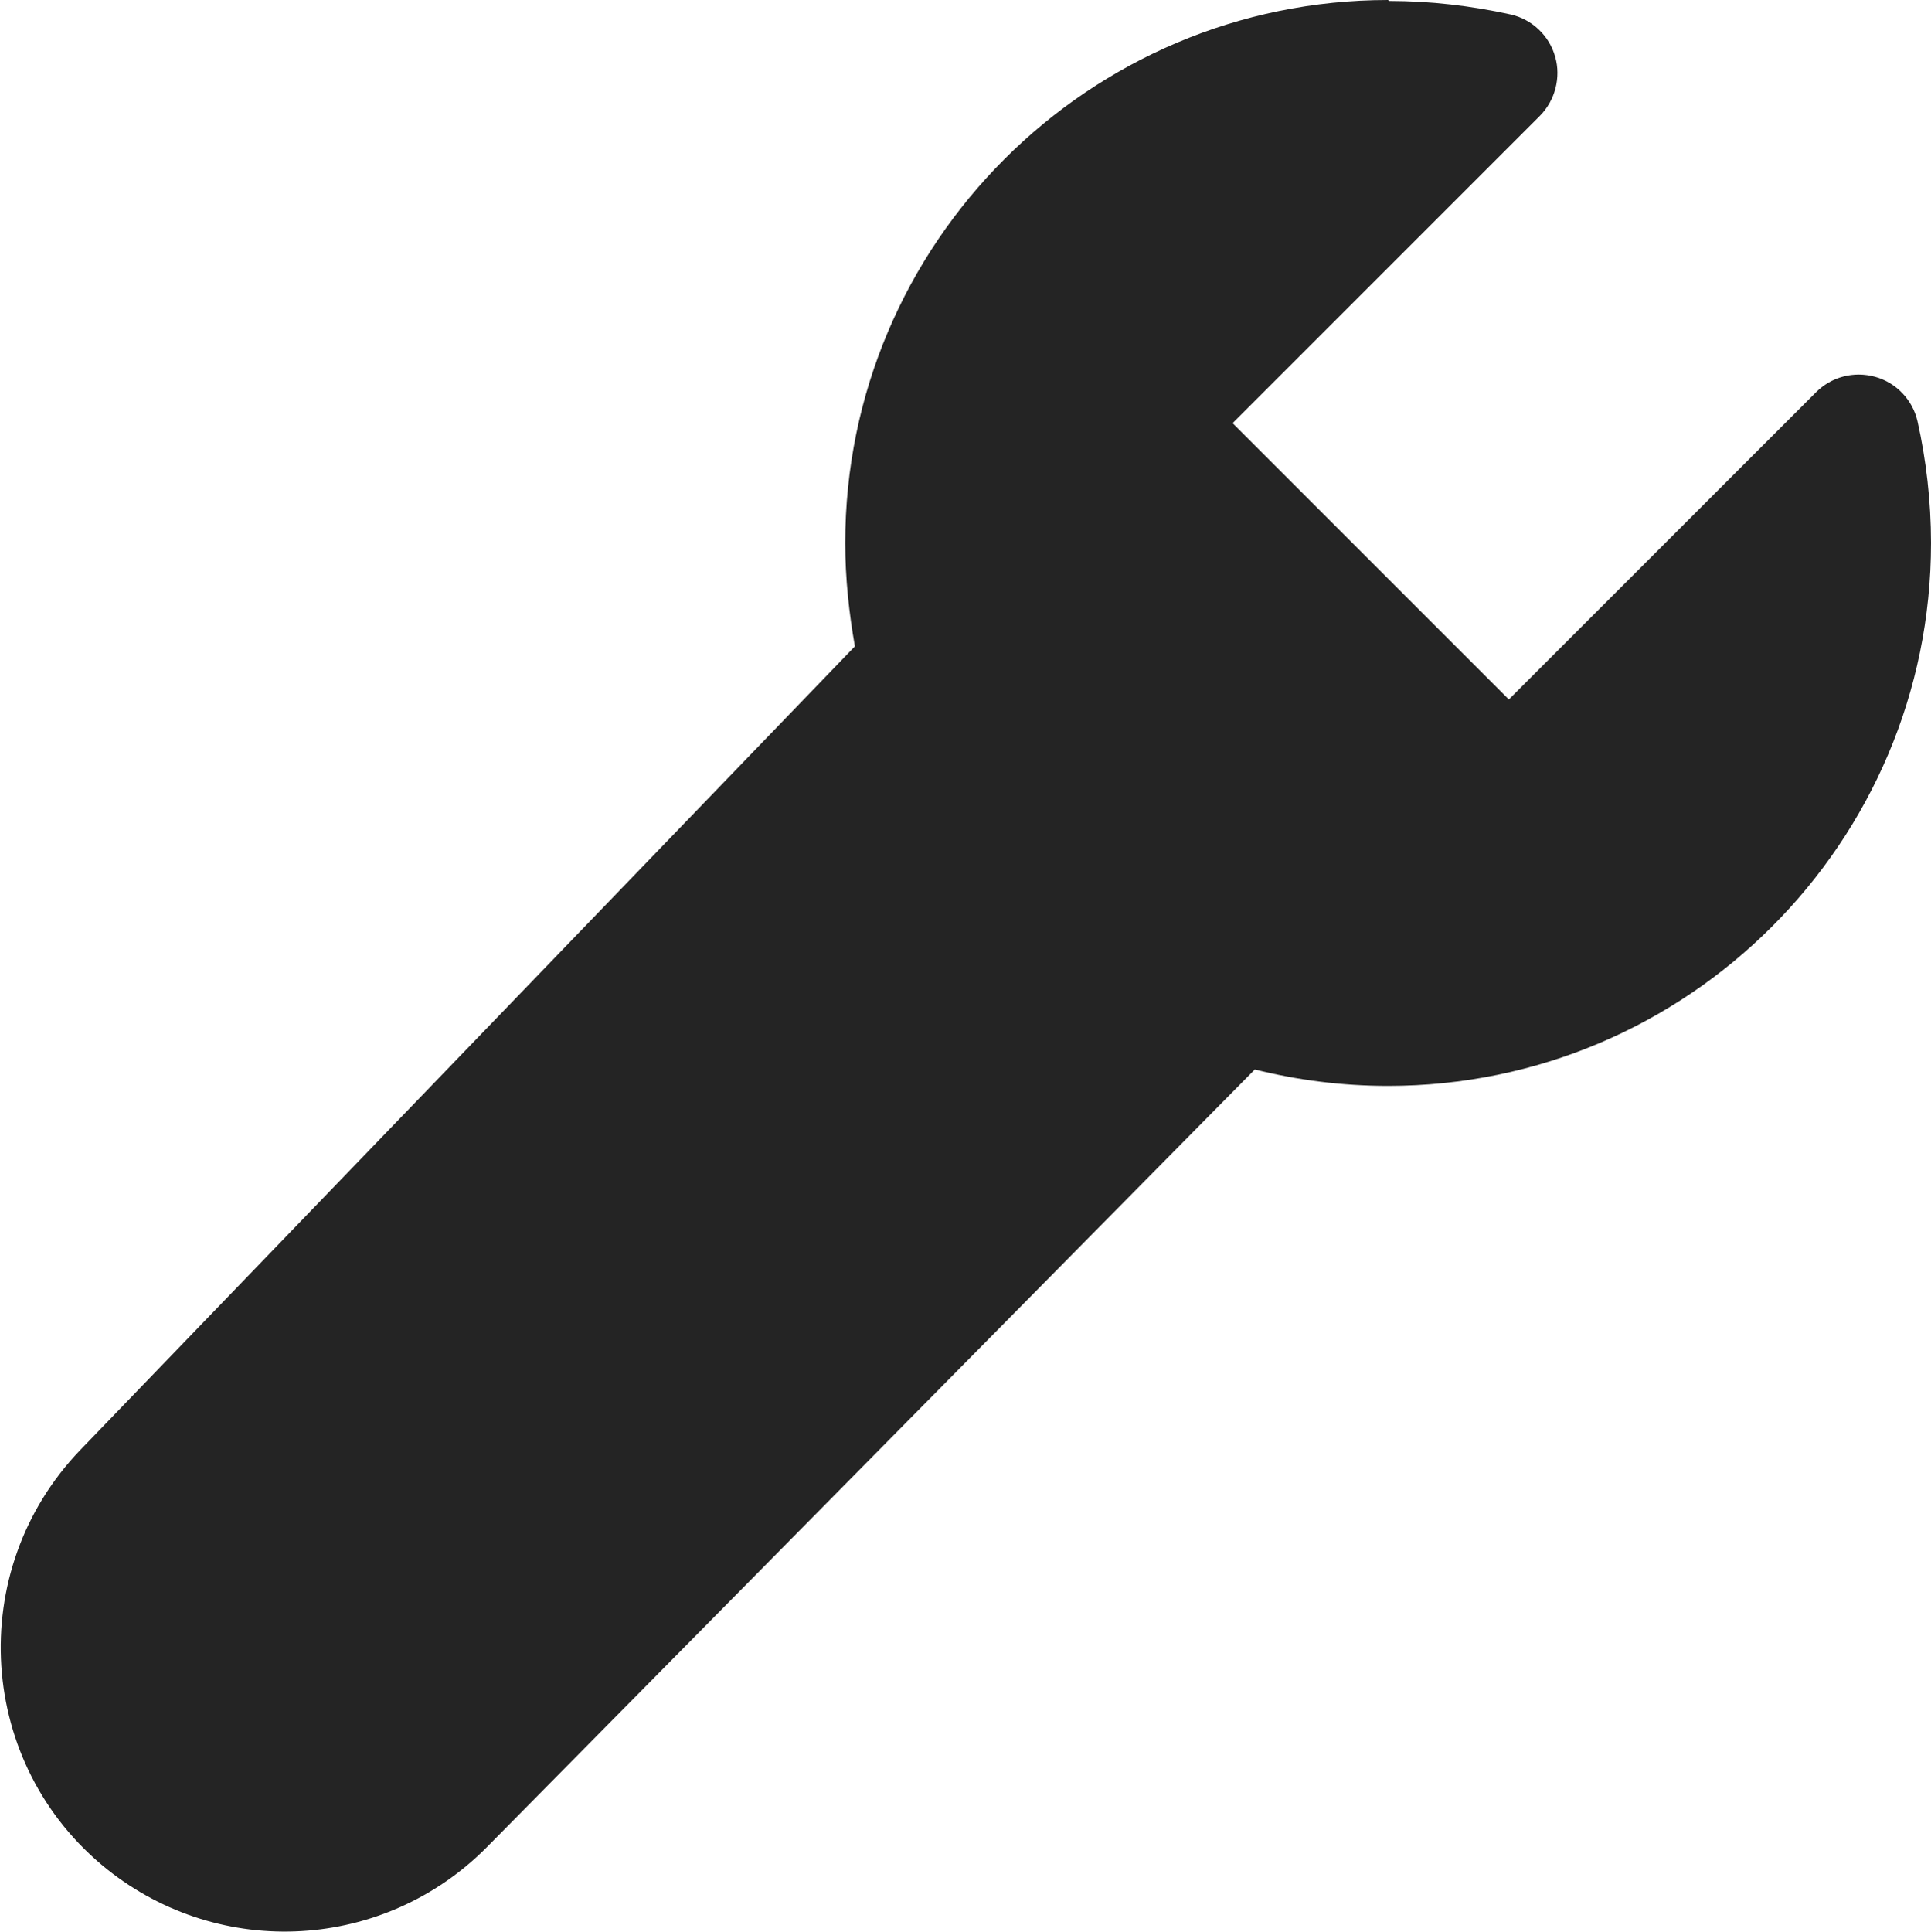 <?xml version="1.0" encoding="UTF-8"?><svg id="Layer_1" xmlns="http://www.w3.org/2000/svg" width="19.99" height="20" viewBox="0 0 19.99 20"><defs><style>.cls-1{fill:#242424;stroke-width:0px;}</style></defs><path class="cls-1" d="m14.37,0c-3.1,0-5.62,2.52-5.62,5.62,0,.37.04.73.1,1.07L.83,15.01c-1.2,1.25-1.07,3.26.28,4.34,1.18.94,2.87.84,3.93-.23l7.95-8.05c.44.11.9.17,1.38.17,3.1,0,5.62-2.52,5.62-5.62,0-.43-.05-.86-.14-1.26-.05-.22-.22-.4-.44-.46-.22-.06-.45,0-.61.16l-3.18,3.18-2.86-2.86,3.18-3.18c.16-.16.22-.4.16-.61-.06-.22-.24-.39-.46-.44-.41-.09-.83-.14-1.26-.14Z"/></svg>